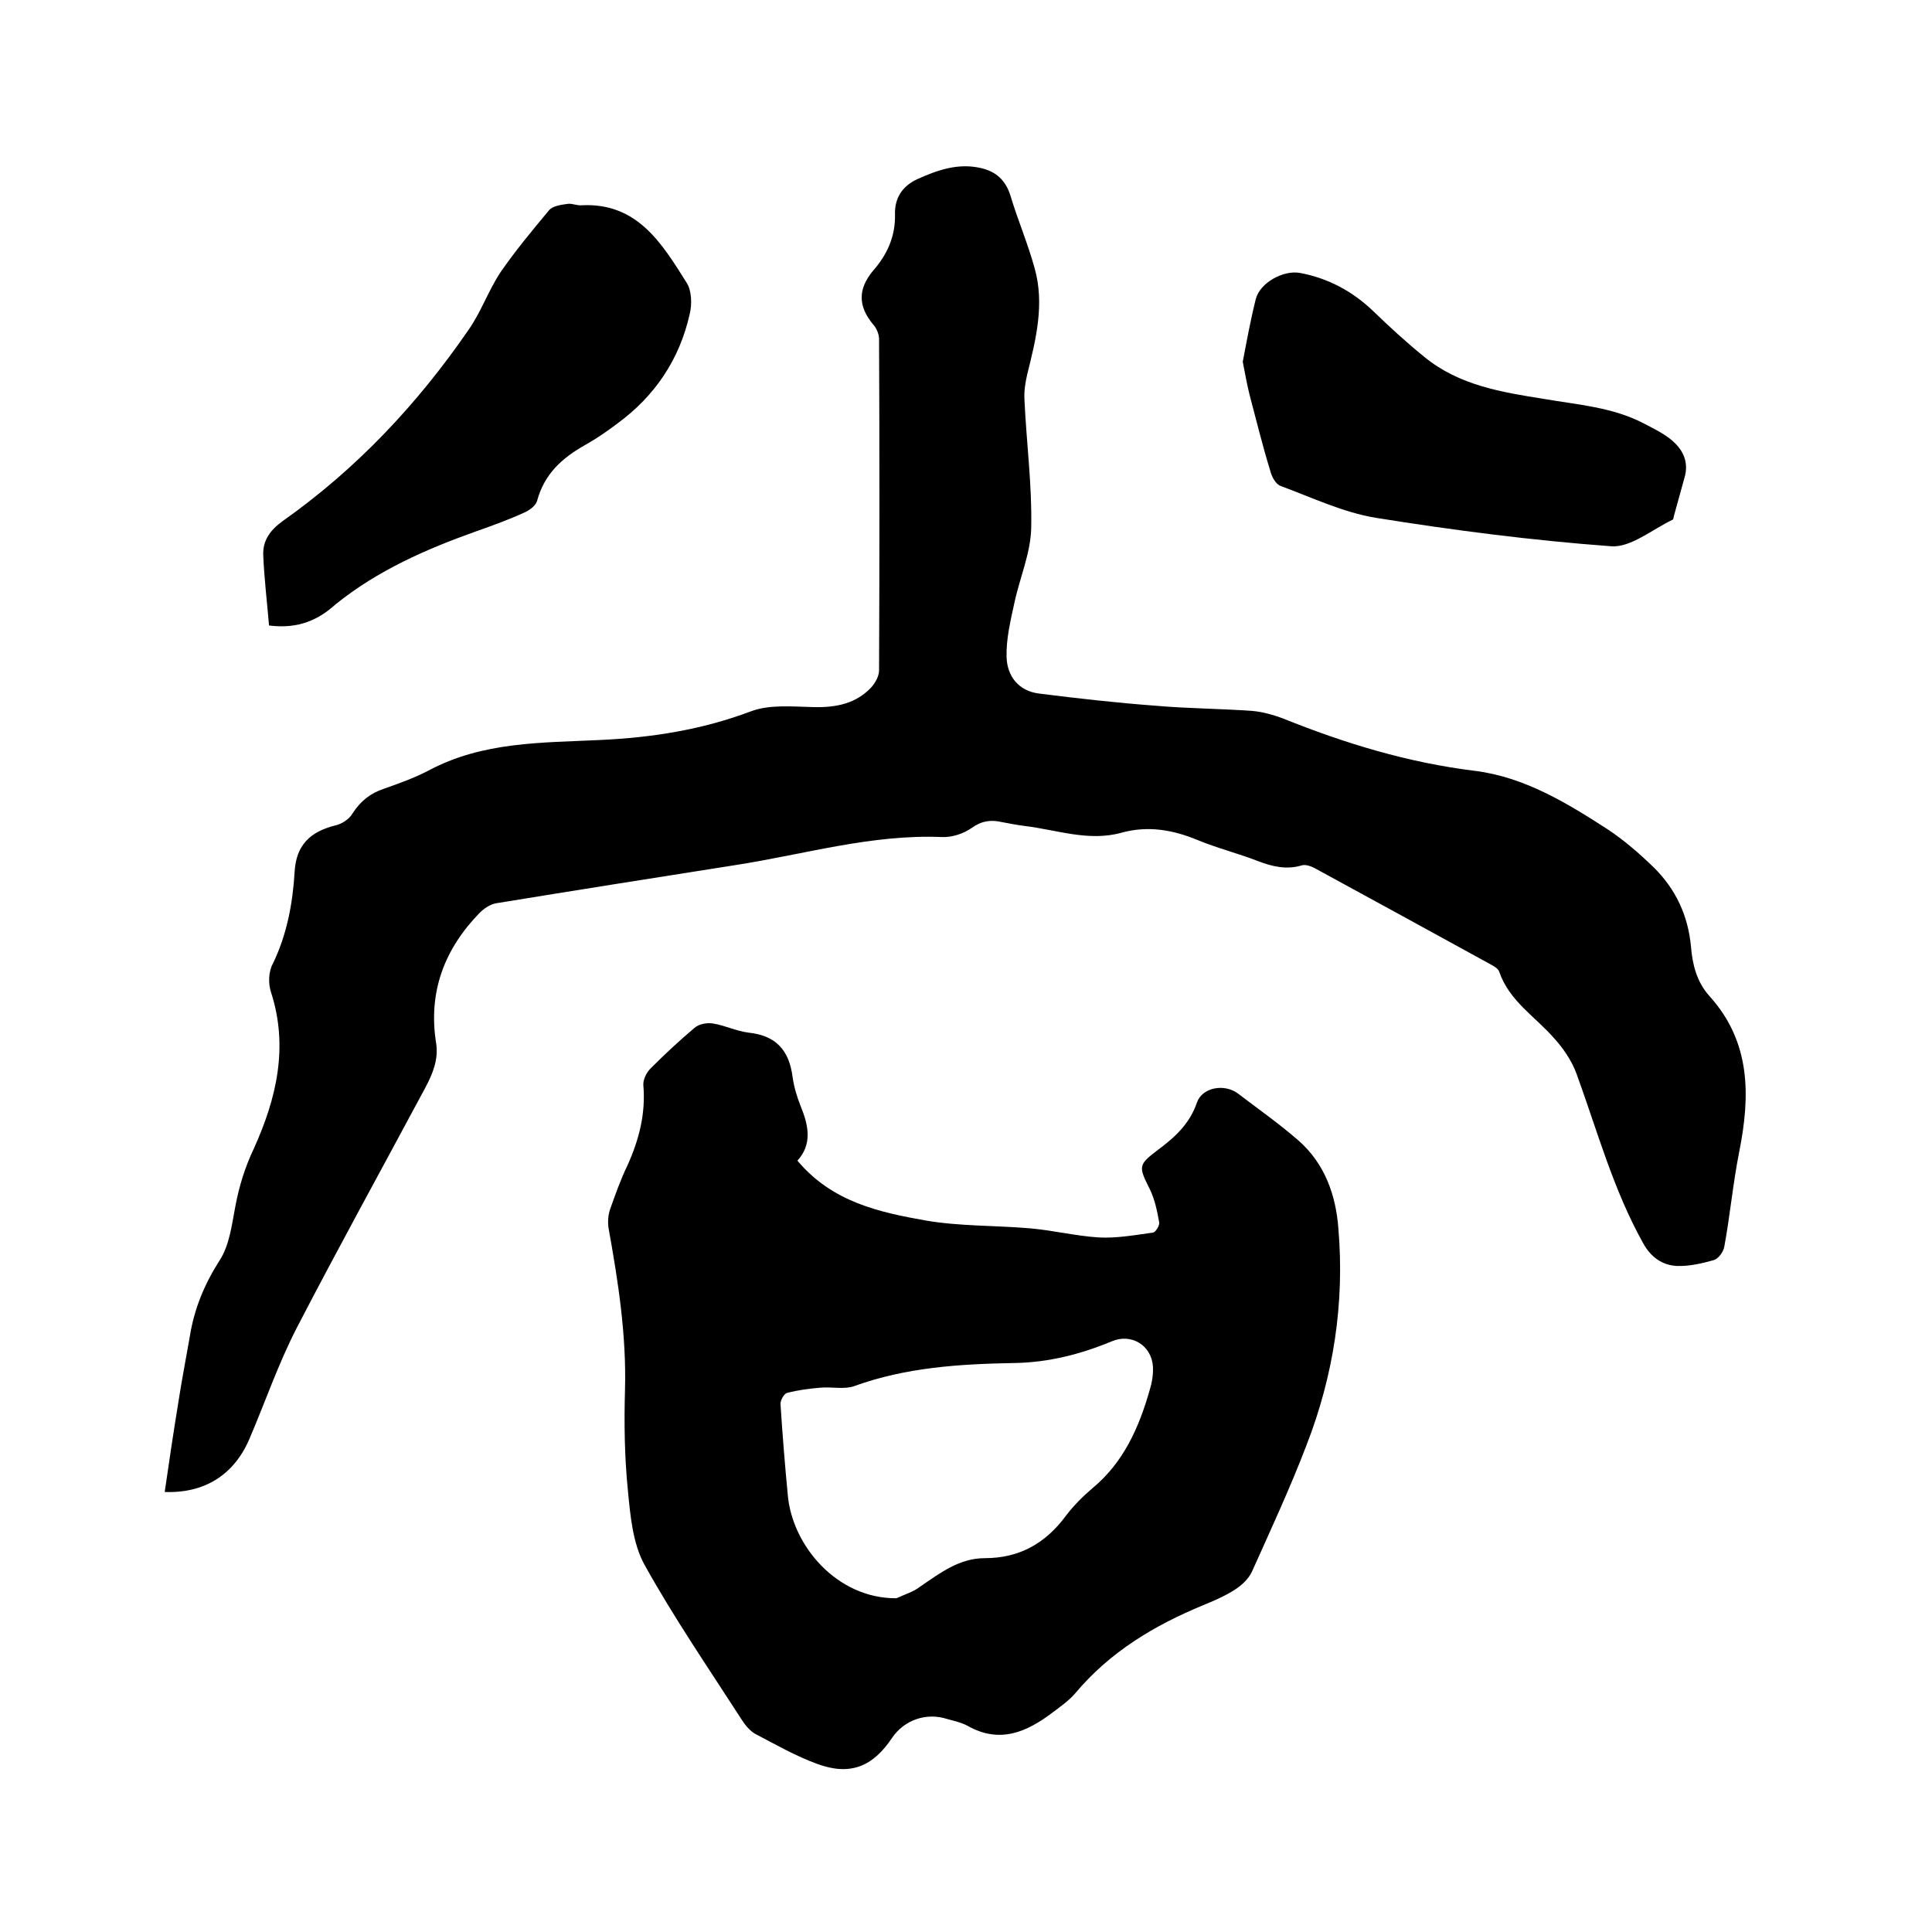 <svg enable-background="new 0 0 400 400" viewBox="0 0 400 400" xmlns="http://www.w3.org/2000/svg"><path d="m34.1 308.9c.9-6.2 1.8-12.3 2.8-18.4.7-4.6 1.6-9.2 2.4-13.8.9-5.7 3-10.8 6.2-15.8 2-3.1 2.5-7.3 3.2-11 .8-4.3 2-8.2 3.9-12.2 4.6-10.2 7.2-20.9 3.5-32.3-.6-1.8-.5-4.3.4-5.9 2.9-6 4.1-12.4 4.5-19 .3-5.5 3.2-8.3 8.4-9.6 1.4-.3 2.9-1.3 3.6-2.5 1.6-2.5 3.7-4.2 6.5-5.1 3.1-1.1 6.2-2.2 9.1-3.7 11.3-6.1 23.6-5.8 35.8-6.4 10.6-.5 20.9-2.1 31-5.9 3.9-1.5 8.7-1 13.1-.9 4.6.1 8.7-.7 11.9-4.1.8-.9 1.6-2.3 1.6-3.5.1-22.9.1-45.7 0-68.6 0-1-.5-2.2-1.2-3-3.2-3.8-3.2-7.4 0-11.2 2.9-3.3 4.6-7.1 4.5-11.6-.1-3.5 1.6-5.9 4.6-7.3 4.2-1.9 8.5-3.4 13.2-2.3 3.1.7 5.1 2.5 6.1 5.7 1.5 5 3.6 9.9 5 15 2.1 7.4.3 14.7-1.5 21.9-.4 1.7-.7 3.5-.6 5.3.4 8.9 1.6 17.8 1.4 26.6-.1 5.2-2.4 10.4-3.5 15.6-.8 3.7-1.7 7.4-1.6 11.1.1 4 2.5 7.1 6.8 7.6 7.9 1 15.9 1.9 23.9 2.5 6.7.6 13.5.6 20.3 1.1 2.1.2 4.2.8 6.1 1.5 12.9 5.2 26 9.2 39.9 10.9 10.3 1.3 19.1 6.7 27.6 12.2 3.3 2.2 6.4 4.9 9.3 7.7 4.6 4.5 7.2 10 7.8 16.5.3 3.7 1.2 7.3 3.8 10.2 8.6 9.5 8.5 20.6 6.2 32.2-1.3 6.5-1.9 13.2-3.1 19.7-.2 1.1-1.2 2.5-2.2 2.8-2.5.7-5.1 1.3-7.7 1.2-3-.2-5.3-1.8-6.9-4.7-6.2-11.1-9.5-23.3-13.8-35.1-1-2.7-2.7-5.2-4.6-7.3-3.9-4.5-9.3-7.7-11.4-13.8-.2-.7-1.2-1.2-1.9-1.6-12-6.6-24.1-13.2-36.2-19.8-.9-.5-2.1-.9-2.9-.6-3.1.9-6 .2-8.9-.9-4.1-1.6-8.5-2.7-12.6-4.4-5.1-2.1-10.2-3-15.7-1.5-6.8 1.9-13.4-.6-20.1-1.4-1.6-.2-3.1-.5-4.7-.8-2.2-.5-4.1-.3-6.2 1.2-1.7 1.2-4.1 2-6.2 1.9-14.6-.6-28.5 3.6-42.7 5.8-16.5 2.6-33 5.2-49.5 7.9-1.3.2-2.6 1.1-3.5 2-7.3 7.5-10.7 16.4-9 27 .5 3.4-.7 6.3-2.3 9.3-9 16.8-18 33.1-26.6 49.7-3.8 7.4-6.5 15.3-9.8 23-3.2 7.4-9.3 11.2-17.5 10.9z"/><path d="m165.1 240.3c7.2 8.6 17 10.7 26.6 12.4 7 1.2 14.3 1 21.4 1.6 4.8.4 9.6 1.6 14.4 1.9 3.7.2 7.5-.5 11.2-1 .6-.1 1.4-1.5 1.3-2.1-.4-2.3-.9-4.7-1.9-6.8-2.4-4.8-2.5-5.1 1.6-8.2 3.5-2.6 6.6-5.4 8.1-9.8 1.1-3.2 5.7-4 8.5-1.9 4.2 3.2 8.6 6.3 12.5 9.7 5.5 4.8 7.8 11.4 8.3 18.3 1.3 15.4-1 30.4-6.6 44.8-3.4 8.9-7.4 17.5-11.3 26.2-.7 1.5-2.1 2.8-3.5 3.7-2 1.3-4.3 2.3-6.5 3.2-10.2 4.2-19.4 9.7-26.6 18.3-1.3 1.5-3 2.7-4.6 3.9-5.4 4.1-11 6.6-17.7 2.8-1.3-.7-2.8-1-4.2-1.4-4.3-1.4-8.9.2-11.4 3.9-4 6-8.7 7.9-15.5 5.4-4.4-1.6-8.6-4-12.8-6.2-1.1-.6-2.1-1.8-2.8-2.9-6.9-10.7-14.1-21.2-20.2-32.2-2.4-4.4-2.9-10.1-3.4-15.3-.7-6.9-.8-14-.6-20.9.3-11.3-1.4-22.3-3.4-33.4-.2-1.3-.1-2.7.3-3.9 1.1-3.1 2.2-6.2 3.6-9.1 2.4-5.3 3.8-10.7 3.3-16.6-.1-1.1.6-2.6 1.5-3.5 2.9-2.9 5.9-5.7 9.1-8.4.9-.8 2.6-1.1 3.8-.9 2.5.4 4.9 1.6 7.4 1.9 5.7.6 8.4 3.7 9.1 9.2.3 2.1.9 4.1 1.7 6.1 1.6 3.9 2.4 7.8-.7 11.2zm20.5 90.6c1.7-.8 3.5-1.3 4.9-2.4 4.1-2.8 8.1-5.9 13.4-5.9 7.2 0 12.6-3.1 16.8-8.8 1.6-2.1 3.5-4 5.5-5.7 6.4-5.3 9.6-12.5 11.8-20.2.5-1.6.8-3.3.7-5-.3-4.4-4.5-6.9-8.5-5.2-6.5 2.7-13.2 4.4-20.3 4.5-11.2.2-22.4.9-33.1 4.8-2 .7-4.6.1-6.9.3-2.4.2-4.7.5-7 1.1-.6.2-1.4 1.6-1.3 2.4.4 6.2.9 12.4 1.5 18.7.9 10.5 10.2 21.5 22.5 21.4z"/><path d="m55.7 129.5c-.4-4.8-1-9.7-1.2-14.6-.1-3 1.4-5.1 4-7 15.3-10.8 27.9-24.2 38.5-39.6 2.6-3.7 4.1-8.1 6.6-11.9 3.1-4.5 6.6-8.7 10.1-12.9.8-.9 2.5-1.1 3.9-1.3.9-.1 1.9.4 2.8.3 11.6-.6 16.7 8 21.8 16.1 1 1.6 1.1 4.4.6 6.4-2.1 9.4-7.2 17-15 22.7-2.1 1.6-4.3 3.1-6.6 4.4-4.8 2.7-8.5 6-10 11.6-.3 1-1.5 1.9-2.6 2.4-3.3 1.5-6.6 2.7-10 3.9-10.4 3.7-20.4 8.1-29.1 15.1-3.4 3.1-7.6 5.2-13.8 4.4z"/><path d="m257.3 74.9c.8-4.2 1.6-8.6 2.7-13 .9-3.4 5.7-6 9.1-5.4 5.9 1.1 10.9 3.8 15.2 7.9 3.4 3.3 6.9 6.5 10.6 9.5 7.2 5.9 16 7.3 24.8 8.7 7 1.2 14.1 1.7 20.5 5 1.9 1 3.8 1.9 5.5 3.2 2.7 2.1 4.1 4.8 3 8.3-.7 2.5-1.4 5.1-2.1 7.6-.1.3-.1.8-.3.9-4.2 2-8.7 5.8-12.7 5.5-16.3-1.2-32.6-3.3-48.8-5.9-6.7-1.1-13.2-4.2-19.7-6.6-1-.4-1.8-1.9-2.1-3.1-1.6-5.2-2.9-10.5-4.3-15.8-.5-2-.9-4.2-1.4-6.8z"/></svg>